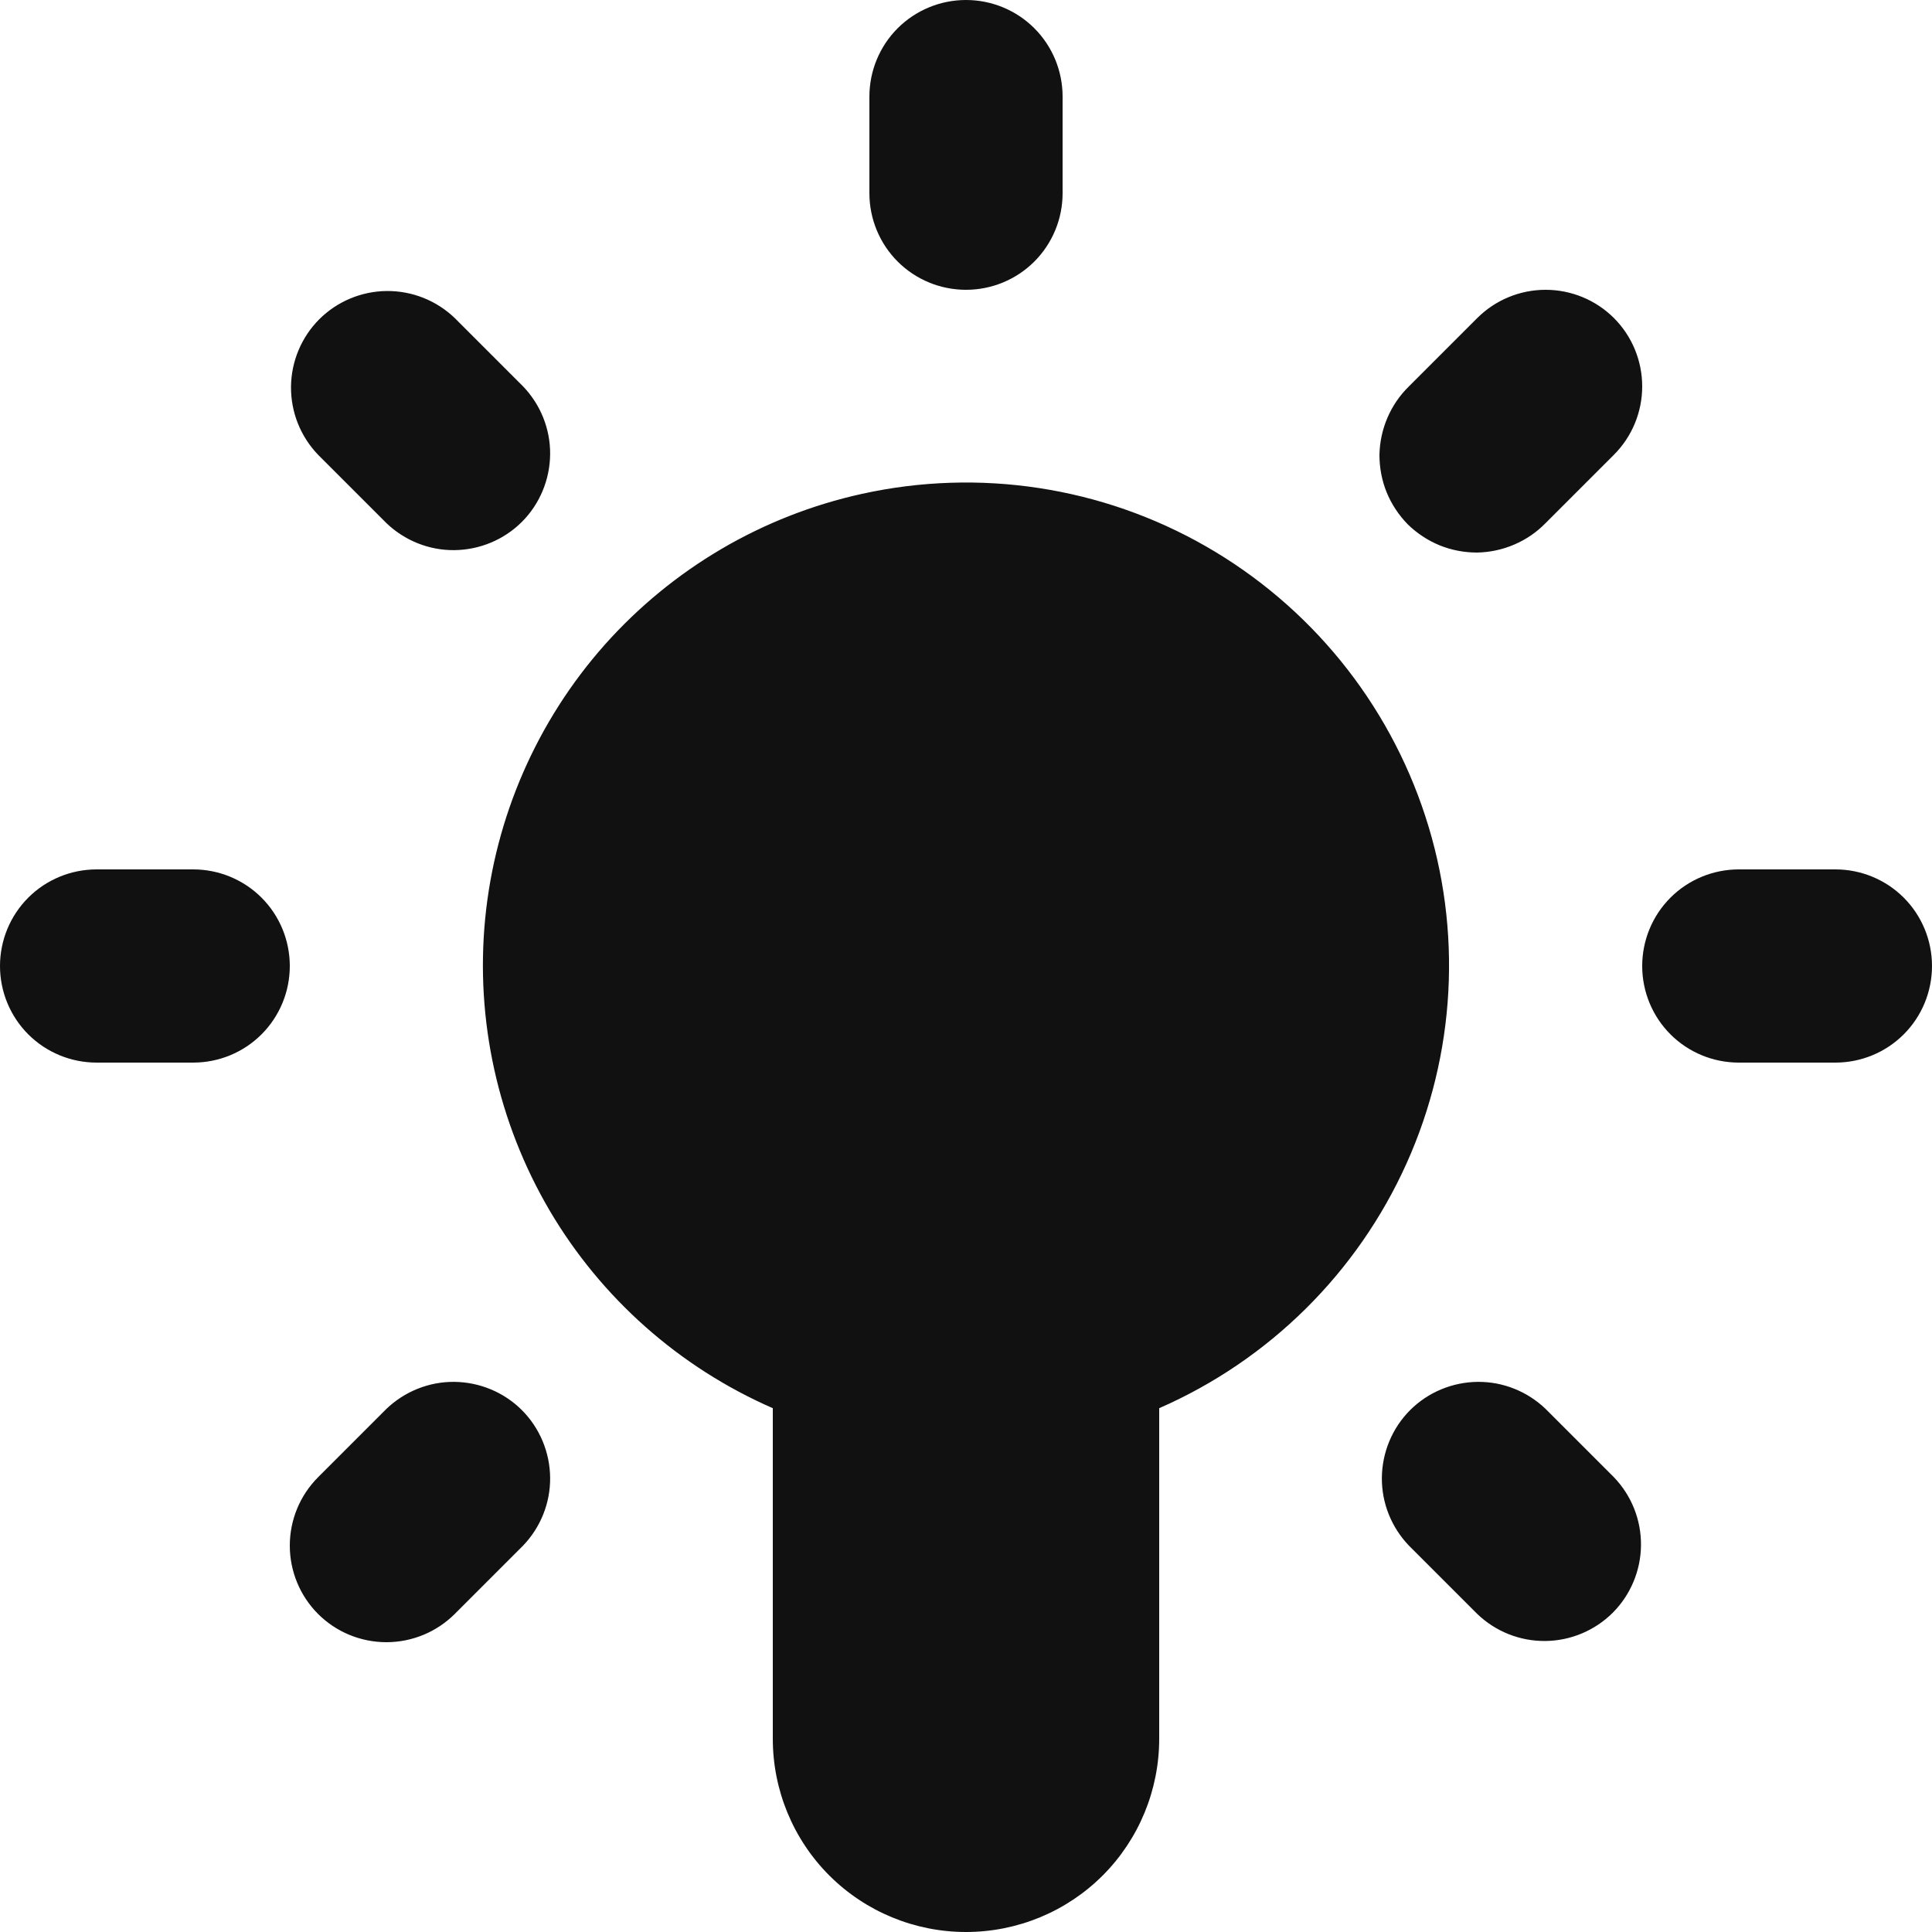 <svg width="8" height="8" viewBox="0 0 8 8" fill="none" xmlns="http://www.w3.org/2000/svg">
<path d="M3.569 2.045C4.054 1.938 4.562 2.015 4.993 2.262C5.424 2.509 5.748 2.907 5.902 3.38C6.056 3.852 6.028 4.365 5.824 4.818C5.62 5.271 5.255 5.632 4.8 5.831V7.2C4.8 7.412 4.716 7.616 4.566 7.766C4.416 7.916 4.212 8 4 8C3.788 8 3.584 7.916 3.434 7.766C3.284 7.616 3.2 7.412 3.2 7.2V5.831C2.813 5.662 2.489 5.375 2.275 5.011C2.062 4.647 1.968 4.225 2.009 3.804C2.05 3.384 2.223 2.987 2.503 2.671C2.784 2.355 3.156 2.136 3.569 2.045ZM4.4 0.8V0.4C4.4 0.294 4.358 0.192 4.283 0.117C4.208 0.042 4.106 0 4 0C3.894 0 3.792 0.042 3.717 0.117C3.642 0.192 3.6 0.294 3.6 0.4V0.8C3.6 0.906 3.642 1.008 3.717 1.083C3.792 1.158 3.894 1.2 4 1.2C4.106 1.2 4.208 1.158 4.283 1.083C4.358 1.008 4.4 0.906 4.4 0.8ZM6.683 1.317C6.608 1.242 6.506 1.2 6.4 1.2C6.294 1.2 6.192 1.242 6.117 1.317L5.834 1.6C5.796 1.637 5.766 1.681 5.745 1.73C5.724 1.779 5.713 1.831 5.712 1.884C5.712 1.937 5.722 1.99 5.742 2.039C5.762 2.088 5.792 2.133 5.829 2.171C5.867 2.208 5.912 2.238 5.961 2.258C6.01 2.278 6.063 2.288 6.116 2.288C6.169 2.287 6.221 2.276 6.27 2.255C6.319 2.234 6.363 2.204 6.4 2.166L6.683 1.883C6.758 1.808 6.8 1.706 6.8 1.6C6.8 1.494 6.758 1.392 6.683 1.317ZM1.317 6.683C1.392 6.758 1.494 6.8 1.6 6.8C1.706 6.8 1.808 6.758 1.883 6.683L2.166 6.4C2.238 6.325 2.279 6.224 2.278 6.119C2.277 6.014 2.235 5.913 2.161 5.839C2.087 5.765 1.986 5.723 1.881 5.722C1.776 5.721 1.675 5.762 1.6 5.834L1.317 6.117C1.242 6.192 1.2 6.294 1.2 6.4C1.2 6.506 1.242 6.608 1.317 6.683ZM7.6 3.6H7.2C7.094 3.6 6.992 3.642 6.917 3.717C6.842 3.792 6.8 3.894 6.8 4C6.8 4.106 6.842 4.208 6.917 4.283C6.992 4.358 7.094 4.4 7.2 4.4H7.6C7.706 4.4 7.808 4.358 7.883 4.283C7.958 4.208 8 4.106 8 4C8 3.894 7.958 3.792 7.883 3.717C7.808 3.642 7.706 3.6 7.6 3.6ZM0.8 3.6H0.4C0.294 3.6 0.192 3.642 0.117 3.717C0.042 3.792 0 3.894 0 4C0 4.106 0.042 4.208 0.117 4.283C0.192 4.358 0.294 4.4 0.4 4.4H0.8C0.906 4.4 1.008 4.358 1.083 4.283C1.158 4.208 1.2 4.106 1.2 4C1.2 3.894 1.158 3.792 1.083 3.717C1.008 3.642 0.906 3.6 0.8 3.6ZM6.4 5.834C6.325 5.762 6.224 5.721 6.119 5.722C6.014 5.723 5.913 5.765 5.839 5.839C5.765 5.913 5.723 6.014 5.722 6.119C5.721 6.224 5.762 6.325 5.834 6.4L6.117 6.683C6.193 6.756 6.294 6.796 6.399 6.795C6.503 6.794 6.604 6.752 6.678 6.678C6.752 6.604 6.794 6.503 6.795 6.399C6.796 6.294 6.756 6.193 6.683 6.117L6.4 5.834ZM1.883 1.317C1.807 1.244 1.706 1.204 1.601 1.205C1.497 1.206 1.396 1.248 1.322 1.322C1.248 1.396 1.206 1.497 1.205 1.601C1.204 1.706 1.244 1.807 1.317 1.883L1.6 2.166C1.675 2.238 1.776 2.279 1.881 2.278C1.986 2.277 2.087 2.235 2.161 2.161C2.235 2.087 2.277 1.986 2.278 1.881C2.279 1.776 2.238 1.675 2.166 1.6L1.883 1.317Z" fill="#111111"/>
</svg>

